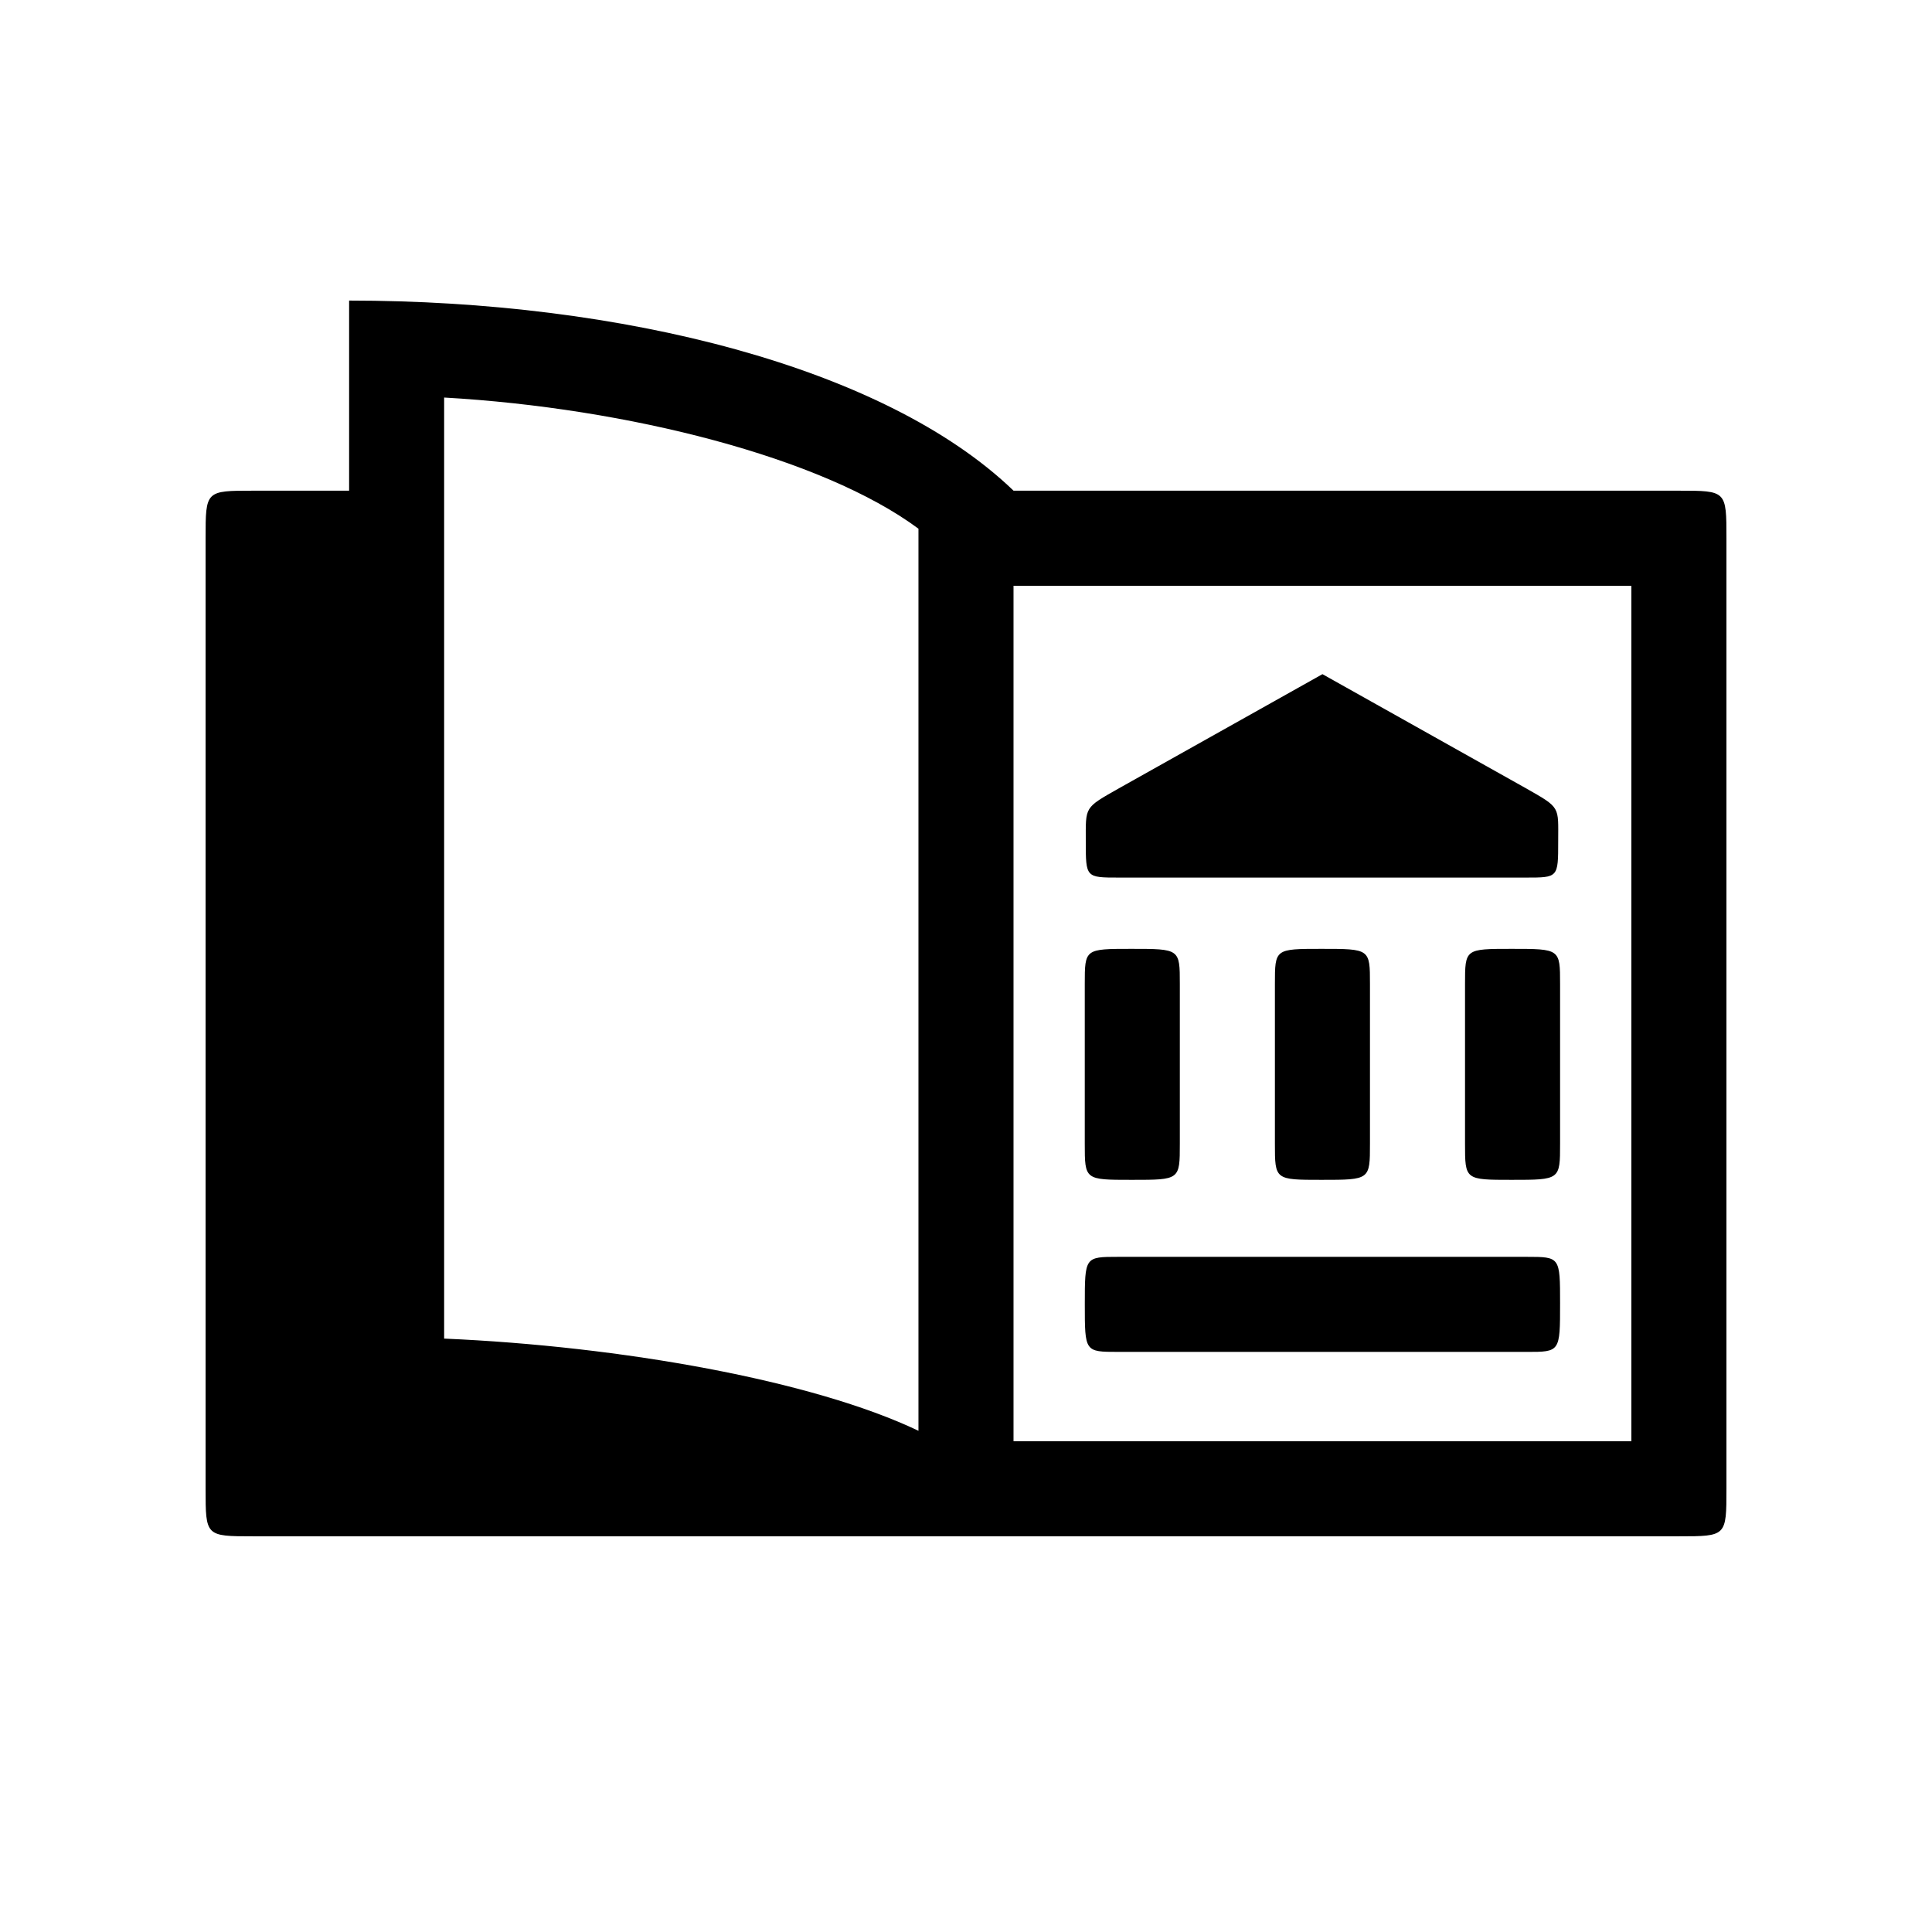 <?xml version="1.0" encoding="UTF-8"?>
<!-- Uploaded to: ICON Repo, www.iconrepo.com, Generator: ICON Repo Mixer Tools -->
<svg fill="#000000" width="800px" height="800px" version="1.1" viewBox="144 144 512 512" xmlns="http://www.w3.org/2000/svg">
 <path d="m440.55 376.57h107.82c8.566 0 8.566 0 8.566-9.574 0-9.32 0.754-8.816-8.566-14.105l-53.906-30.23-53.906 30.23c-9.32 5.289-8.816 4.785-8.816 14.105 0 9.574 0 9.574 8.816 9.574zm-0.25 125.7h108.32c8.816 0 8.816 0 8.816-12.848 0-12.344 0-12.344-8.816-12.344h-108.32c-8.816 0-8.816 0-8.816 12.594s0 12.594 8.816 12.594zm3.523-45.598h0.25c12.594 0 12.594 0 12.594-9.574v-42.32c0-9.32 0-9.32-12.848-9.32-12.344 0-12.344 0-12.344 9.32v42.32c0 9.574 0 9.574 12.344 9.574zm50.383 0c12.848 0 12.848 0 12.848-9.574v-42.32c0-9.32 0-9.32-12.848-9.32-12.344 0-12.344 0-12.344 9.32v42.32c0 9.574 0 9.574 12.344 9.574zm50.383 0c12.848 0 12.848 0 12.848-9.574v-42.32c0-9.32 0-9.32-12.848-9.32-12.344 0-12.344 0-12.344 9.32v42.32c0 9.574 0 9.574 12.344 9.574zm-333.52 94.465h377.86c12.594 0 12.594 0 12.594-12.594v-251.91c0-12.594 0-12.594-12.594-12.594h-176.33c-34.008-32.746-103.79-50.383-176.08-50.383v50.383h-25.441c-12.594 0-12.594 0-12.594 12.594v251.91c0 12.594 0 12.594 12.594 12.594zm176.33-27.961c-27.961-13.352-78.848-22.418-125.7-24.434v-249.39c48.617 2.769 100.26 15.871 125.7 34.762zm25.191 2.769v-226.71h163.74v226.71z"/>
</svg>